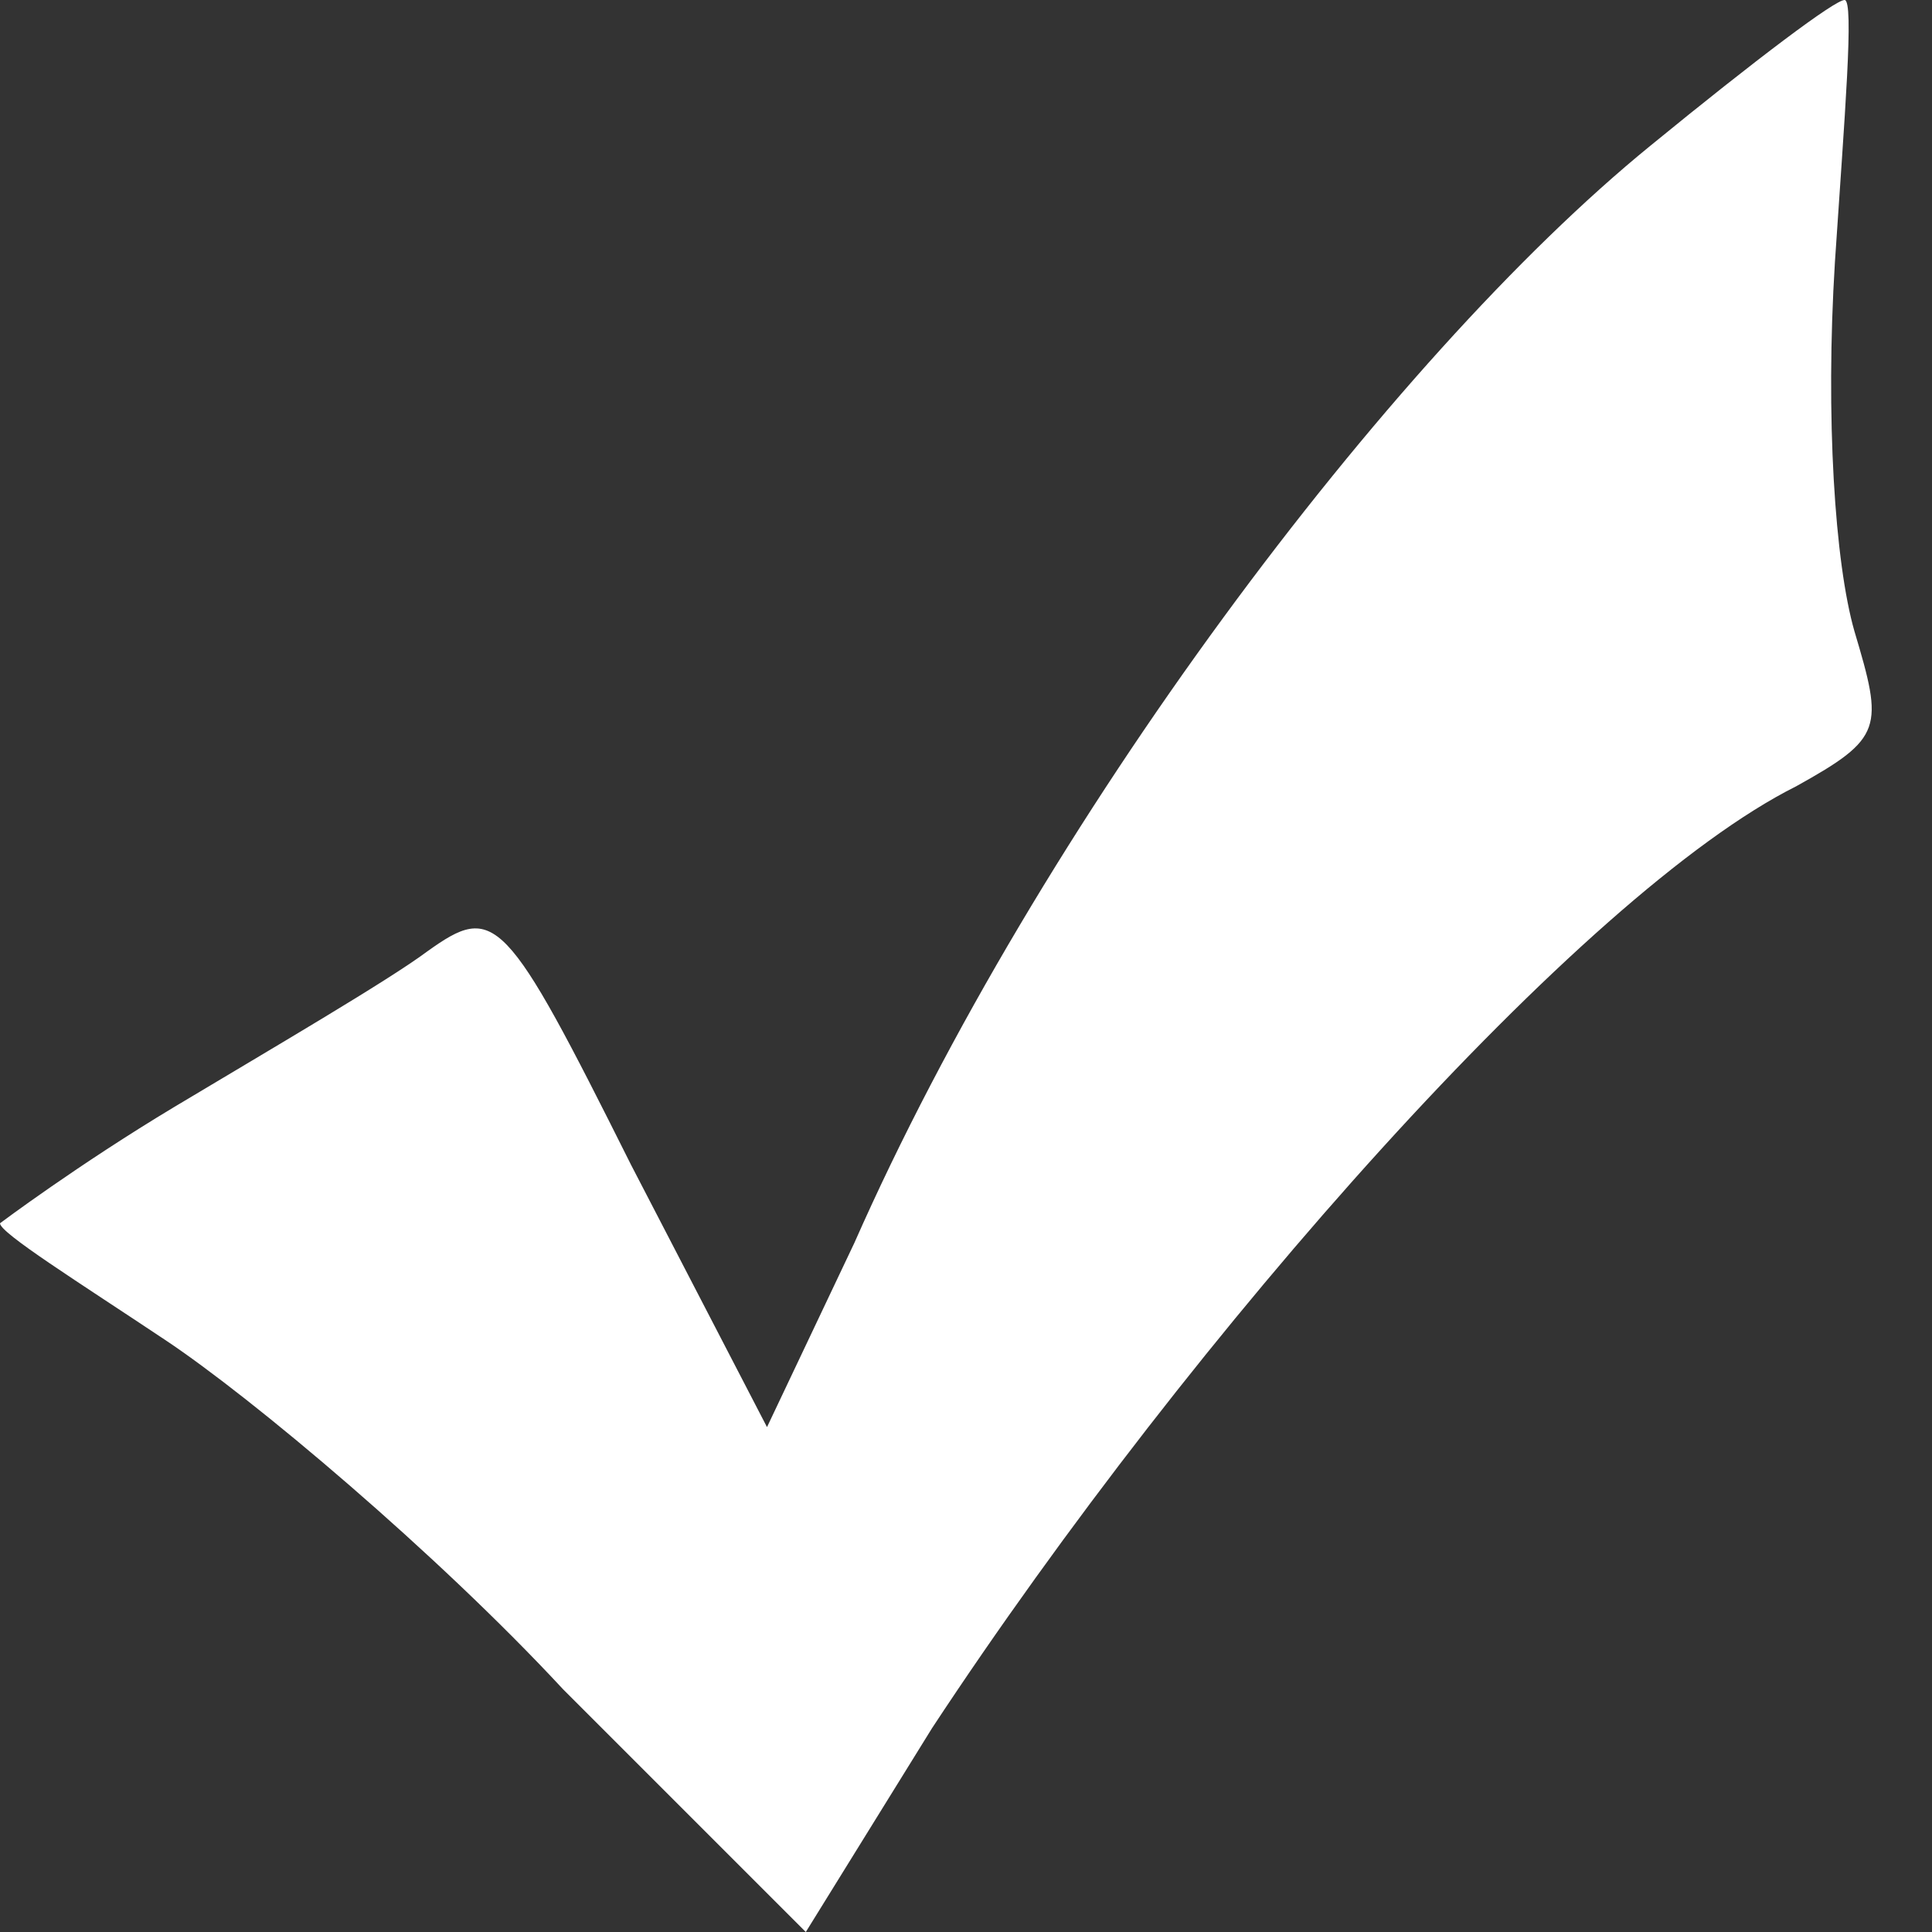 <svg width="12" height="12" viewBox="0 0 12 12" fill="none" xmlns="http://www.w3.org/2000/svg">
<rect x="0" y="0" width="12" height="12" fill="#333333" stroke="none"/>
<path d="M10.251 0.905C8.623 2.231 6.452 5.126 5.307 7.719L4.764 8.864L3.92 7.236C3.136 5.668 3.075 5.608 2.653 5.91C2.412 6.09 1.688 6.513 1.085 6.874C0.482 7.236 0 7.598 0 7.598C0 7.658 0.482 7.96 1.025 8.322C1.568 8.683 2.714 9.648 3.497 10.492L5.005 12L5.789 10.734C7.417 8.261 9.829 5.548 11.156 4.884C11.698 4.583 11.698 4.523 11.518 3.92C11.397 3.497 11.337 2.593 11.397 1.628C11.457 0.724 11.518 0 11.457 0C11.397 0 10.915 0.362 10.251 0.905Z" fill="white"/>
</svg>
